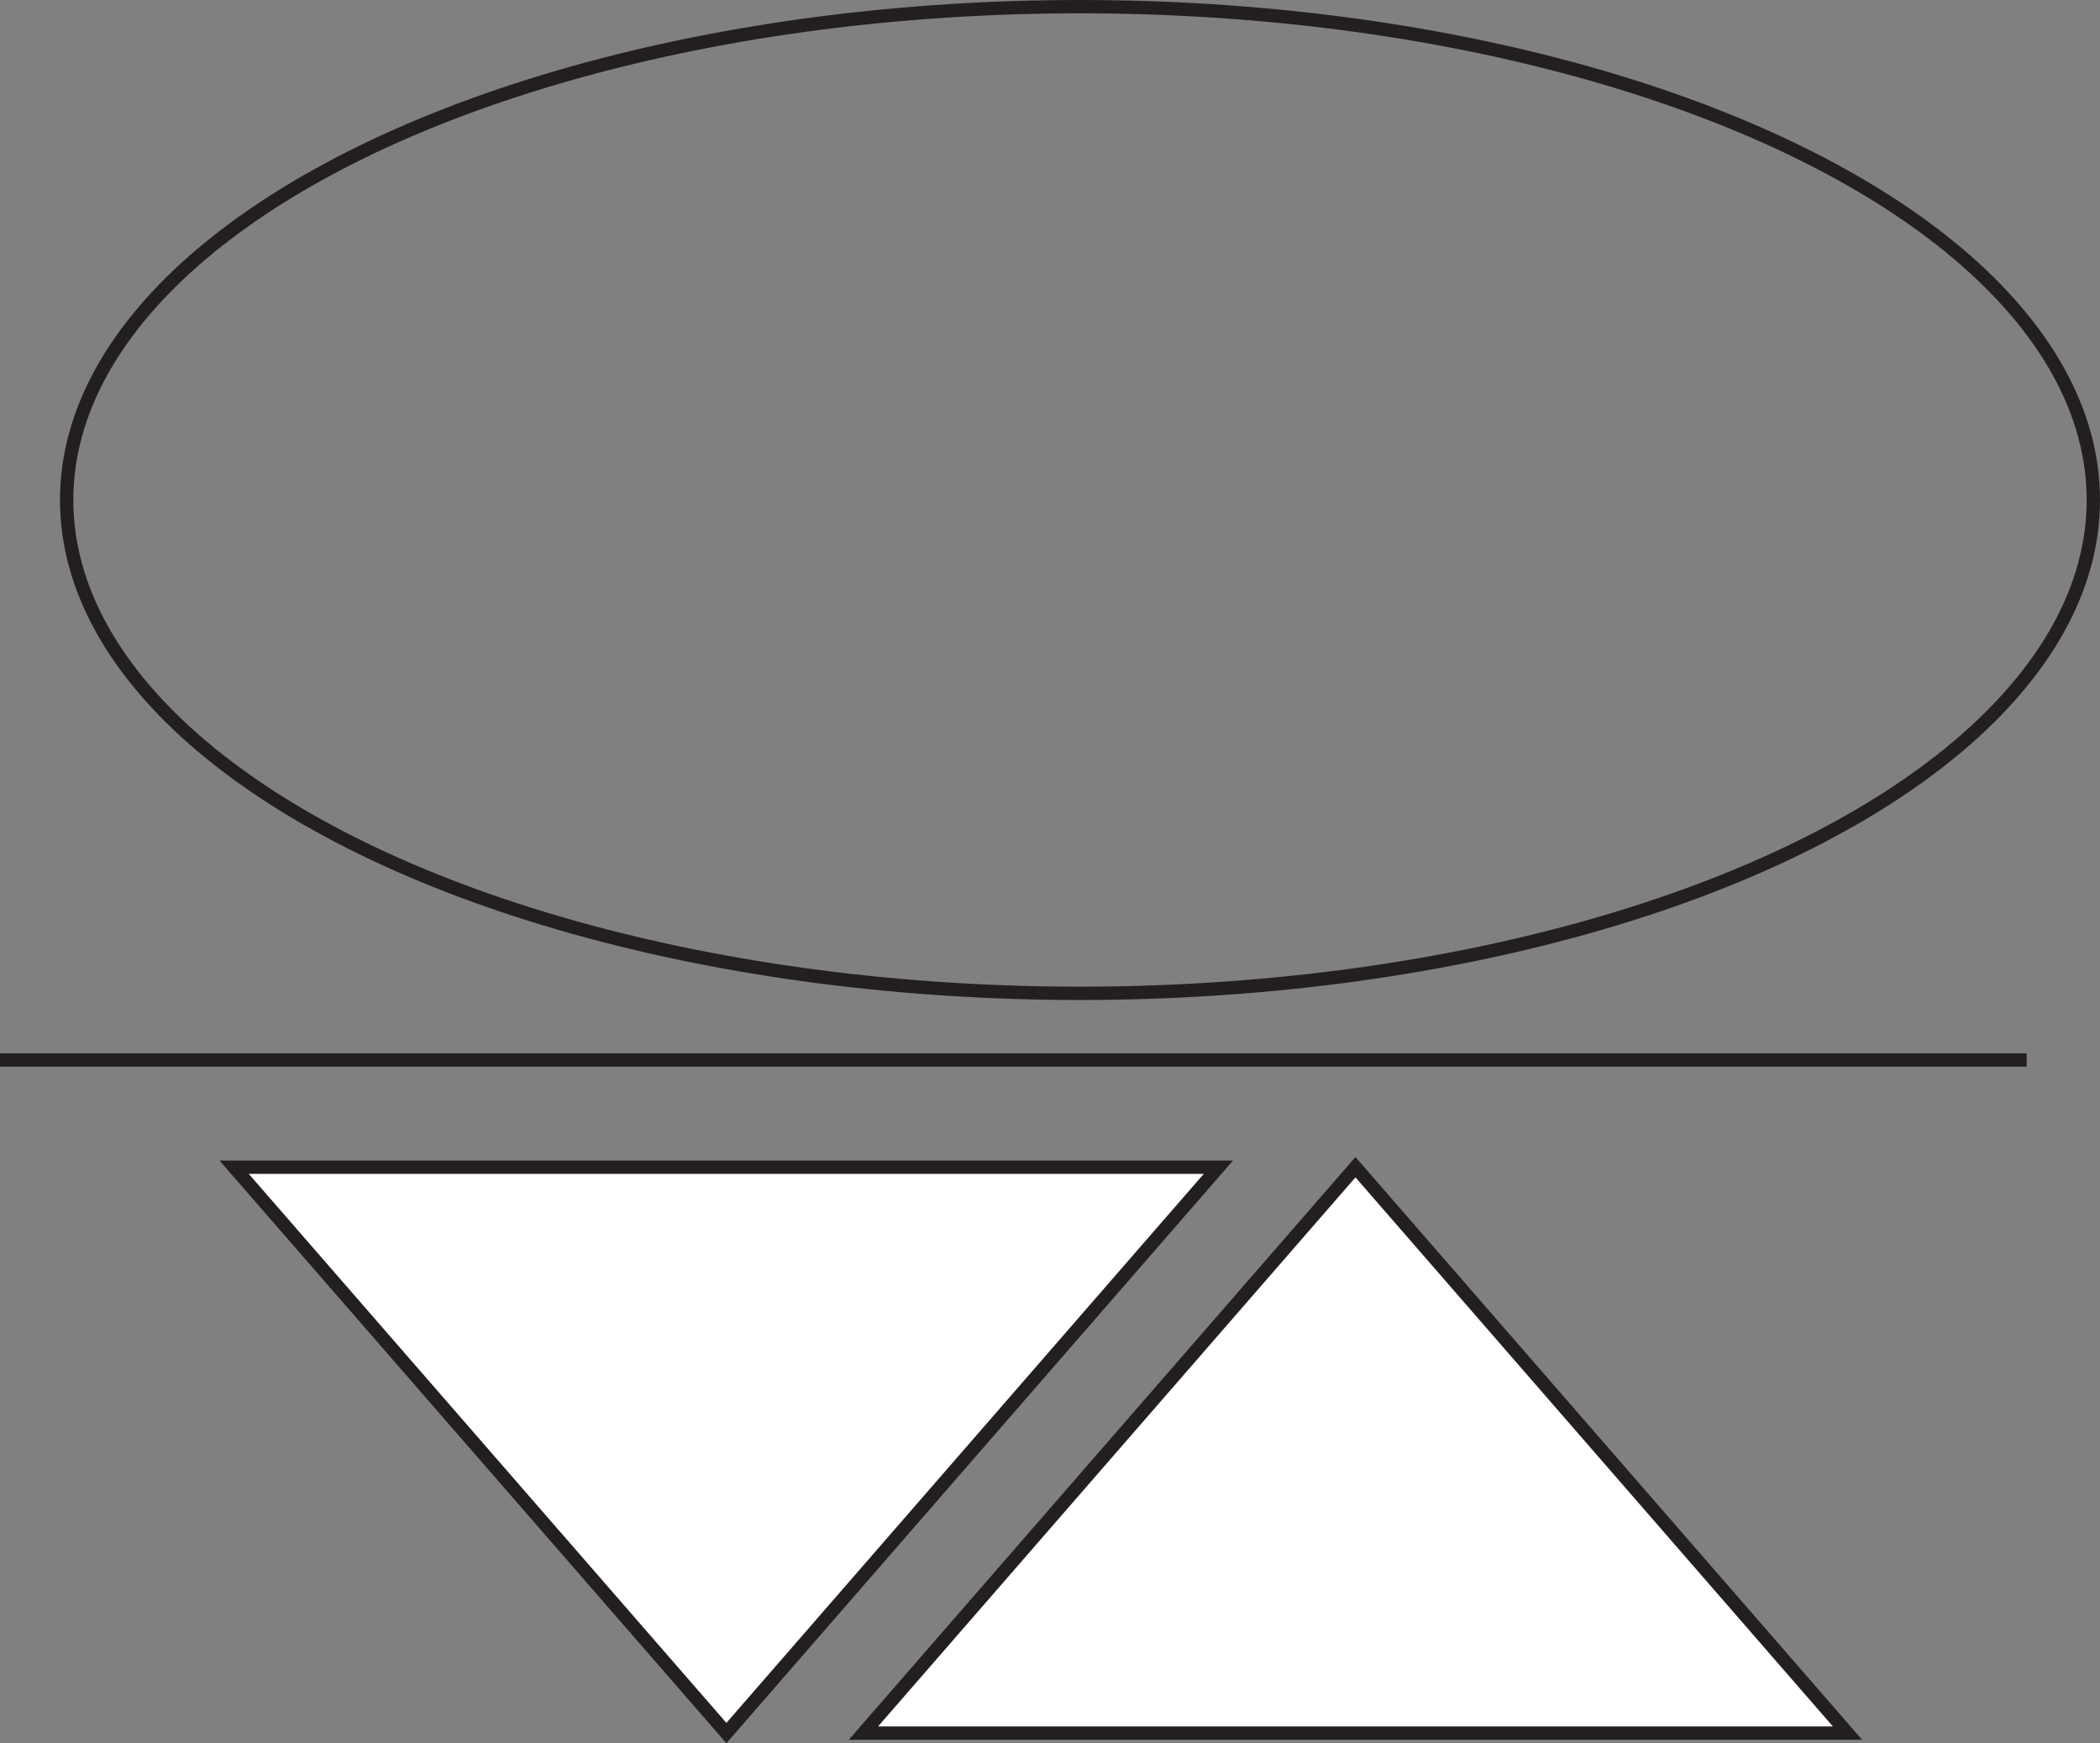 <svg id="Layer_1" data-name="Layer 1" xmlns="http://www.w3.org/2000/svg" viewBox="0 0 78.75 65.37"><rect x="0" y="0" width="78.75" height="65.37" fill="#808080" stroke="none"/><defs><style>.cls-1{fill:#fff;}.cls-1,.cls-2{stroke:#231f20;stroke-miterlimit:10;stroke-width:0.5px;}.cls-2{fill:none;}</style></defs><title>6q</title><polygon class="cls-1" points="27.24 64.99 45.69 43.77 8.78 43.77 27.24 64.99"/><polygon class="cls-1" points="50.83 43.77 32.38 64.99 69.28 64.99 50.83 43.77"/><ellipse class="cls-2" cx="40.5" cy="18.75" rx="38" ry="18.5"/><line class="cls-2" y1="39.75" x2="76" y2="39.75"/></svg>